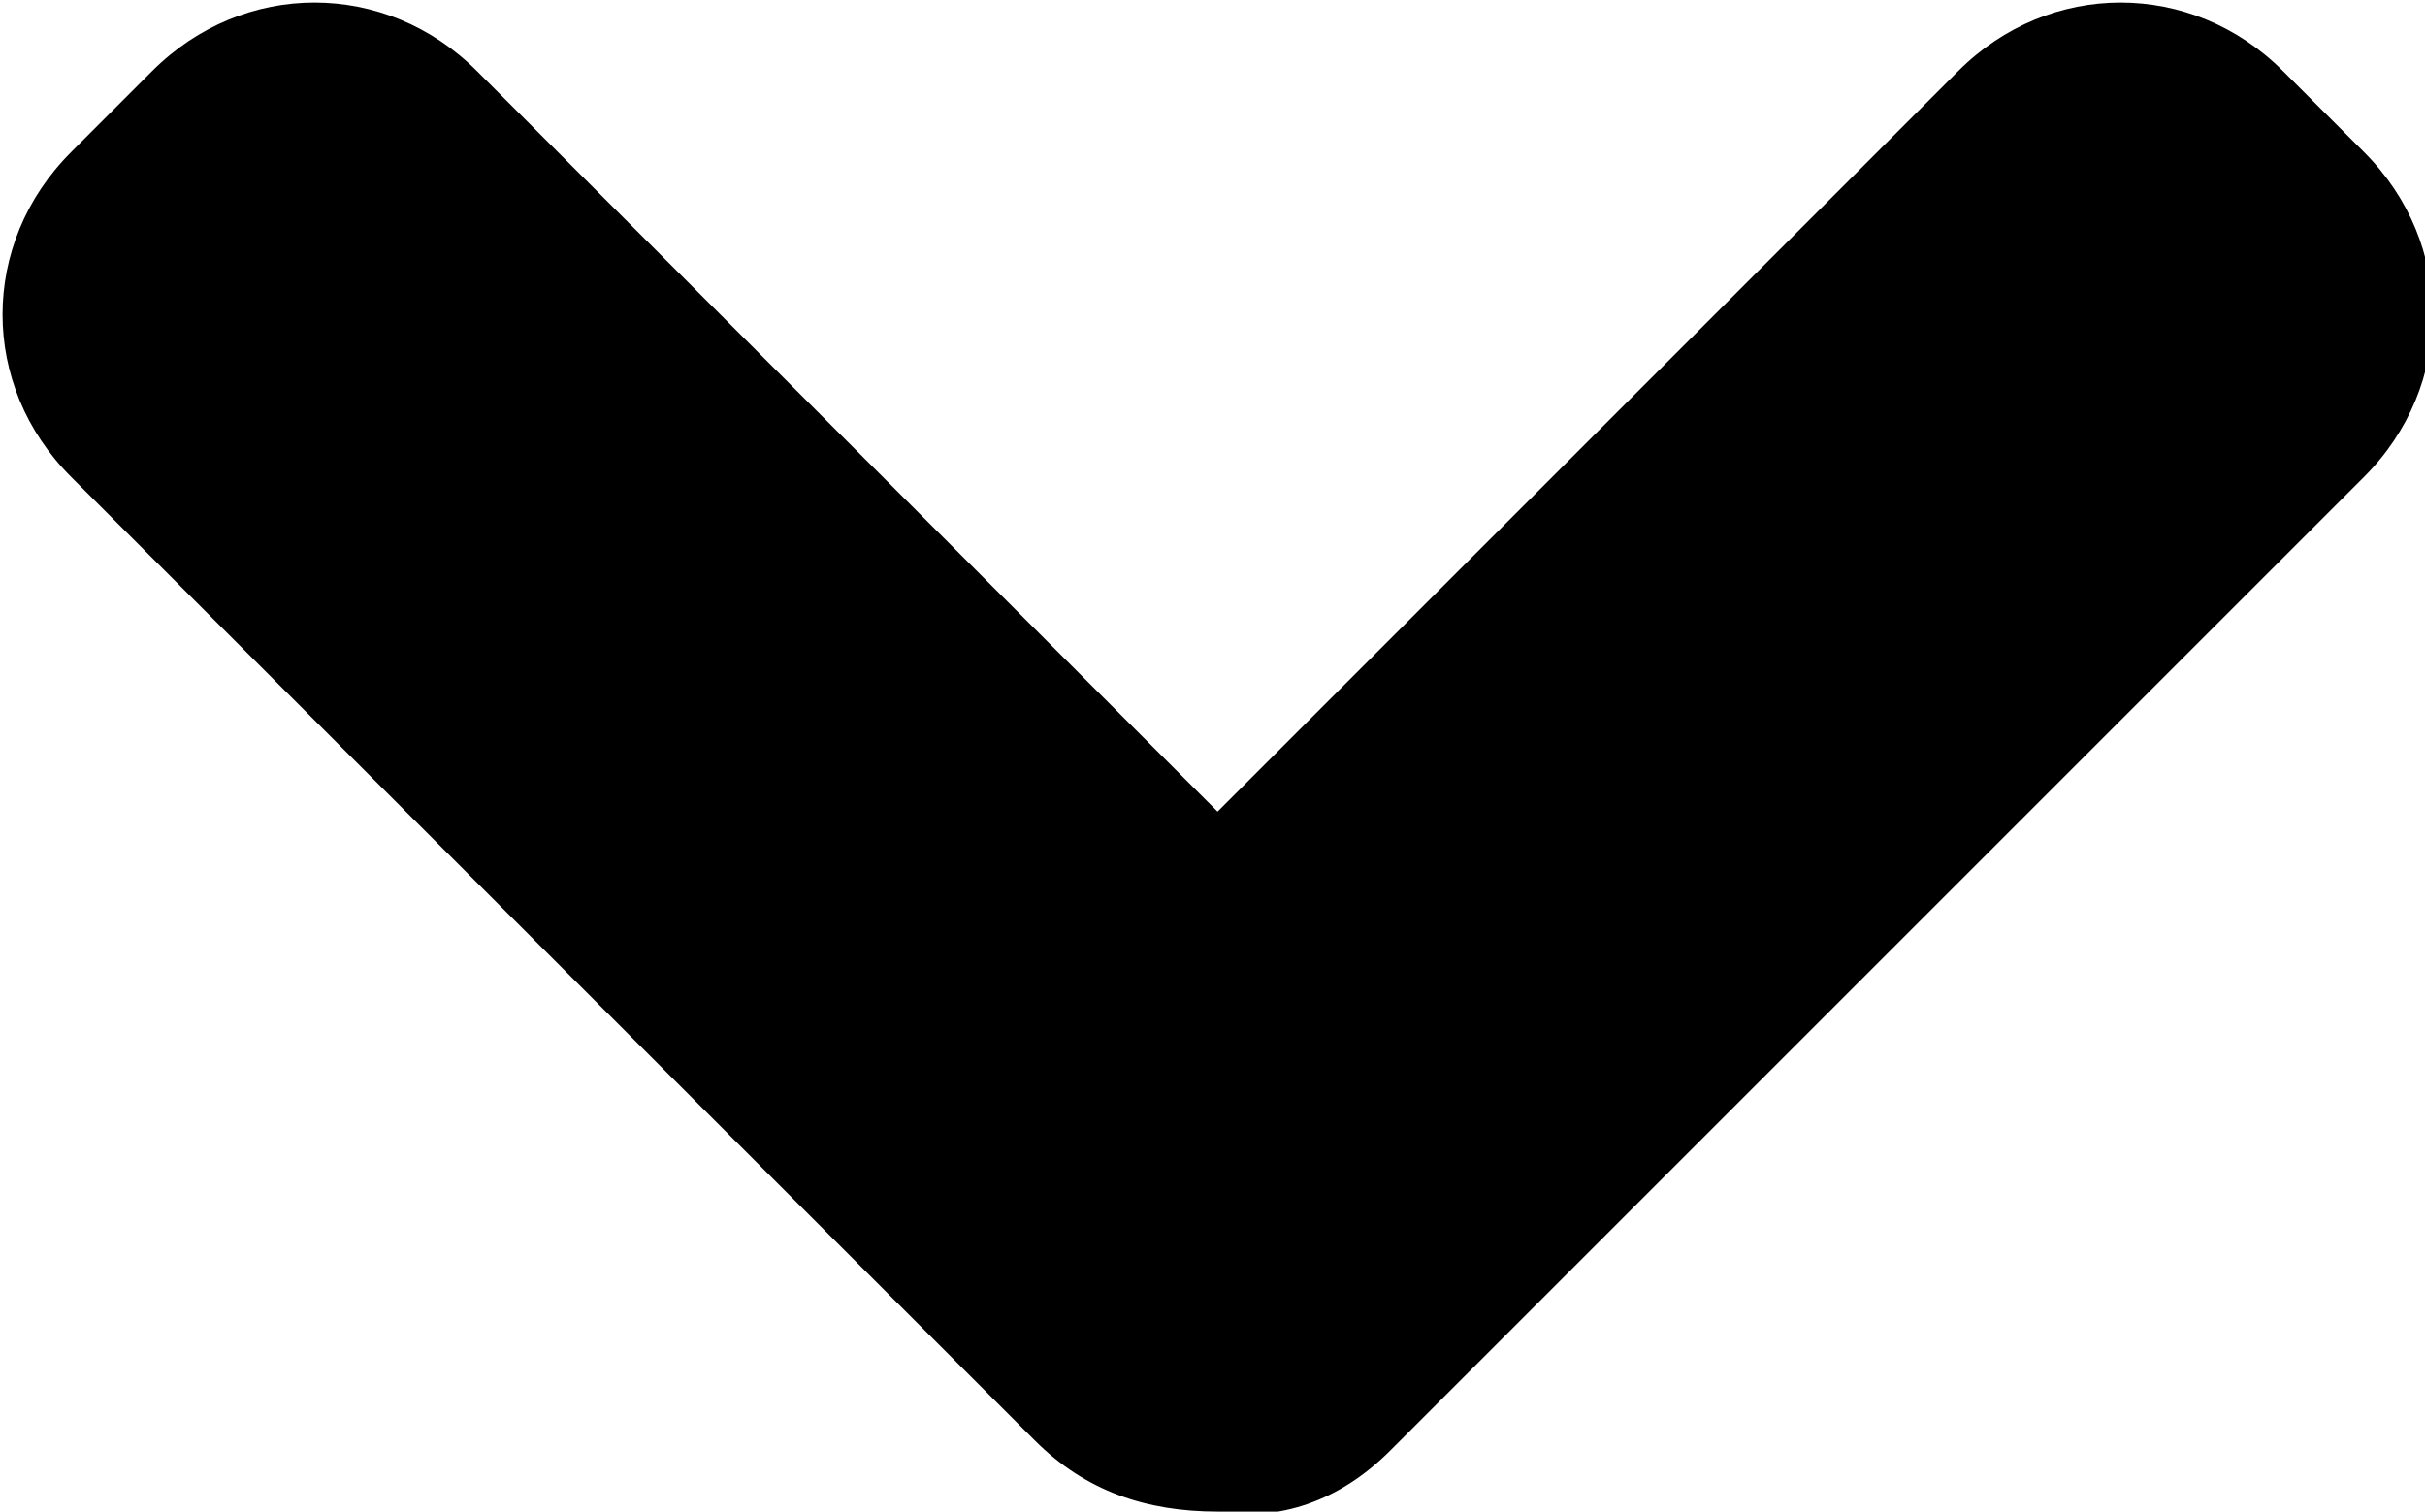 <svg version="1.1" xmlns="http://www.w3.org/2000/svg" xmlns:xlink="http://www.w3.org/1999/xlink" x="0px" y="0px"
	 viewBox="0 0 23.9 14.9" style="enable-background:new 0 0 23.9 14.9;" xml:space="preserve">
<path class="st0" d="M10.2,14.2L0.7,4.7c-0.9-0.9-0.9-2.3,0-3.2l0.8-0.8c0.9-0.9,2.3-0.9,3.2,0L12,8l7.3-7.3c0.9-0.9,2.3-0.9,3.2,0
	l0.8,0.8c0.9,0.9,0.9,2.3,0,3.2l-9.6,9.6c-0.5,0.5-1.1,0.7-1.7,0.6C11.3,14.9,10.7,14.7,10.2,14.2z"/>
</svg>

